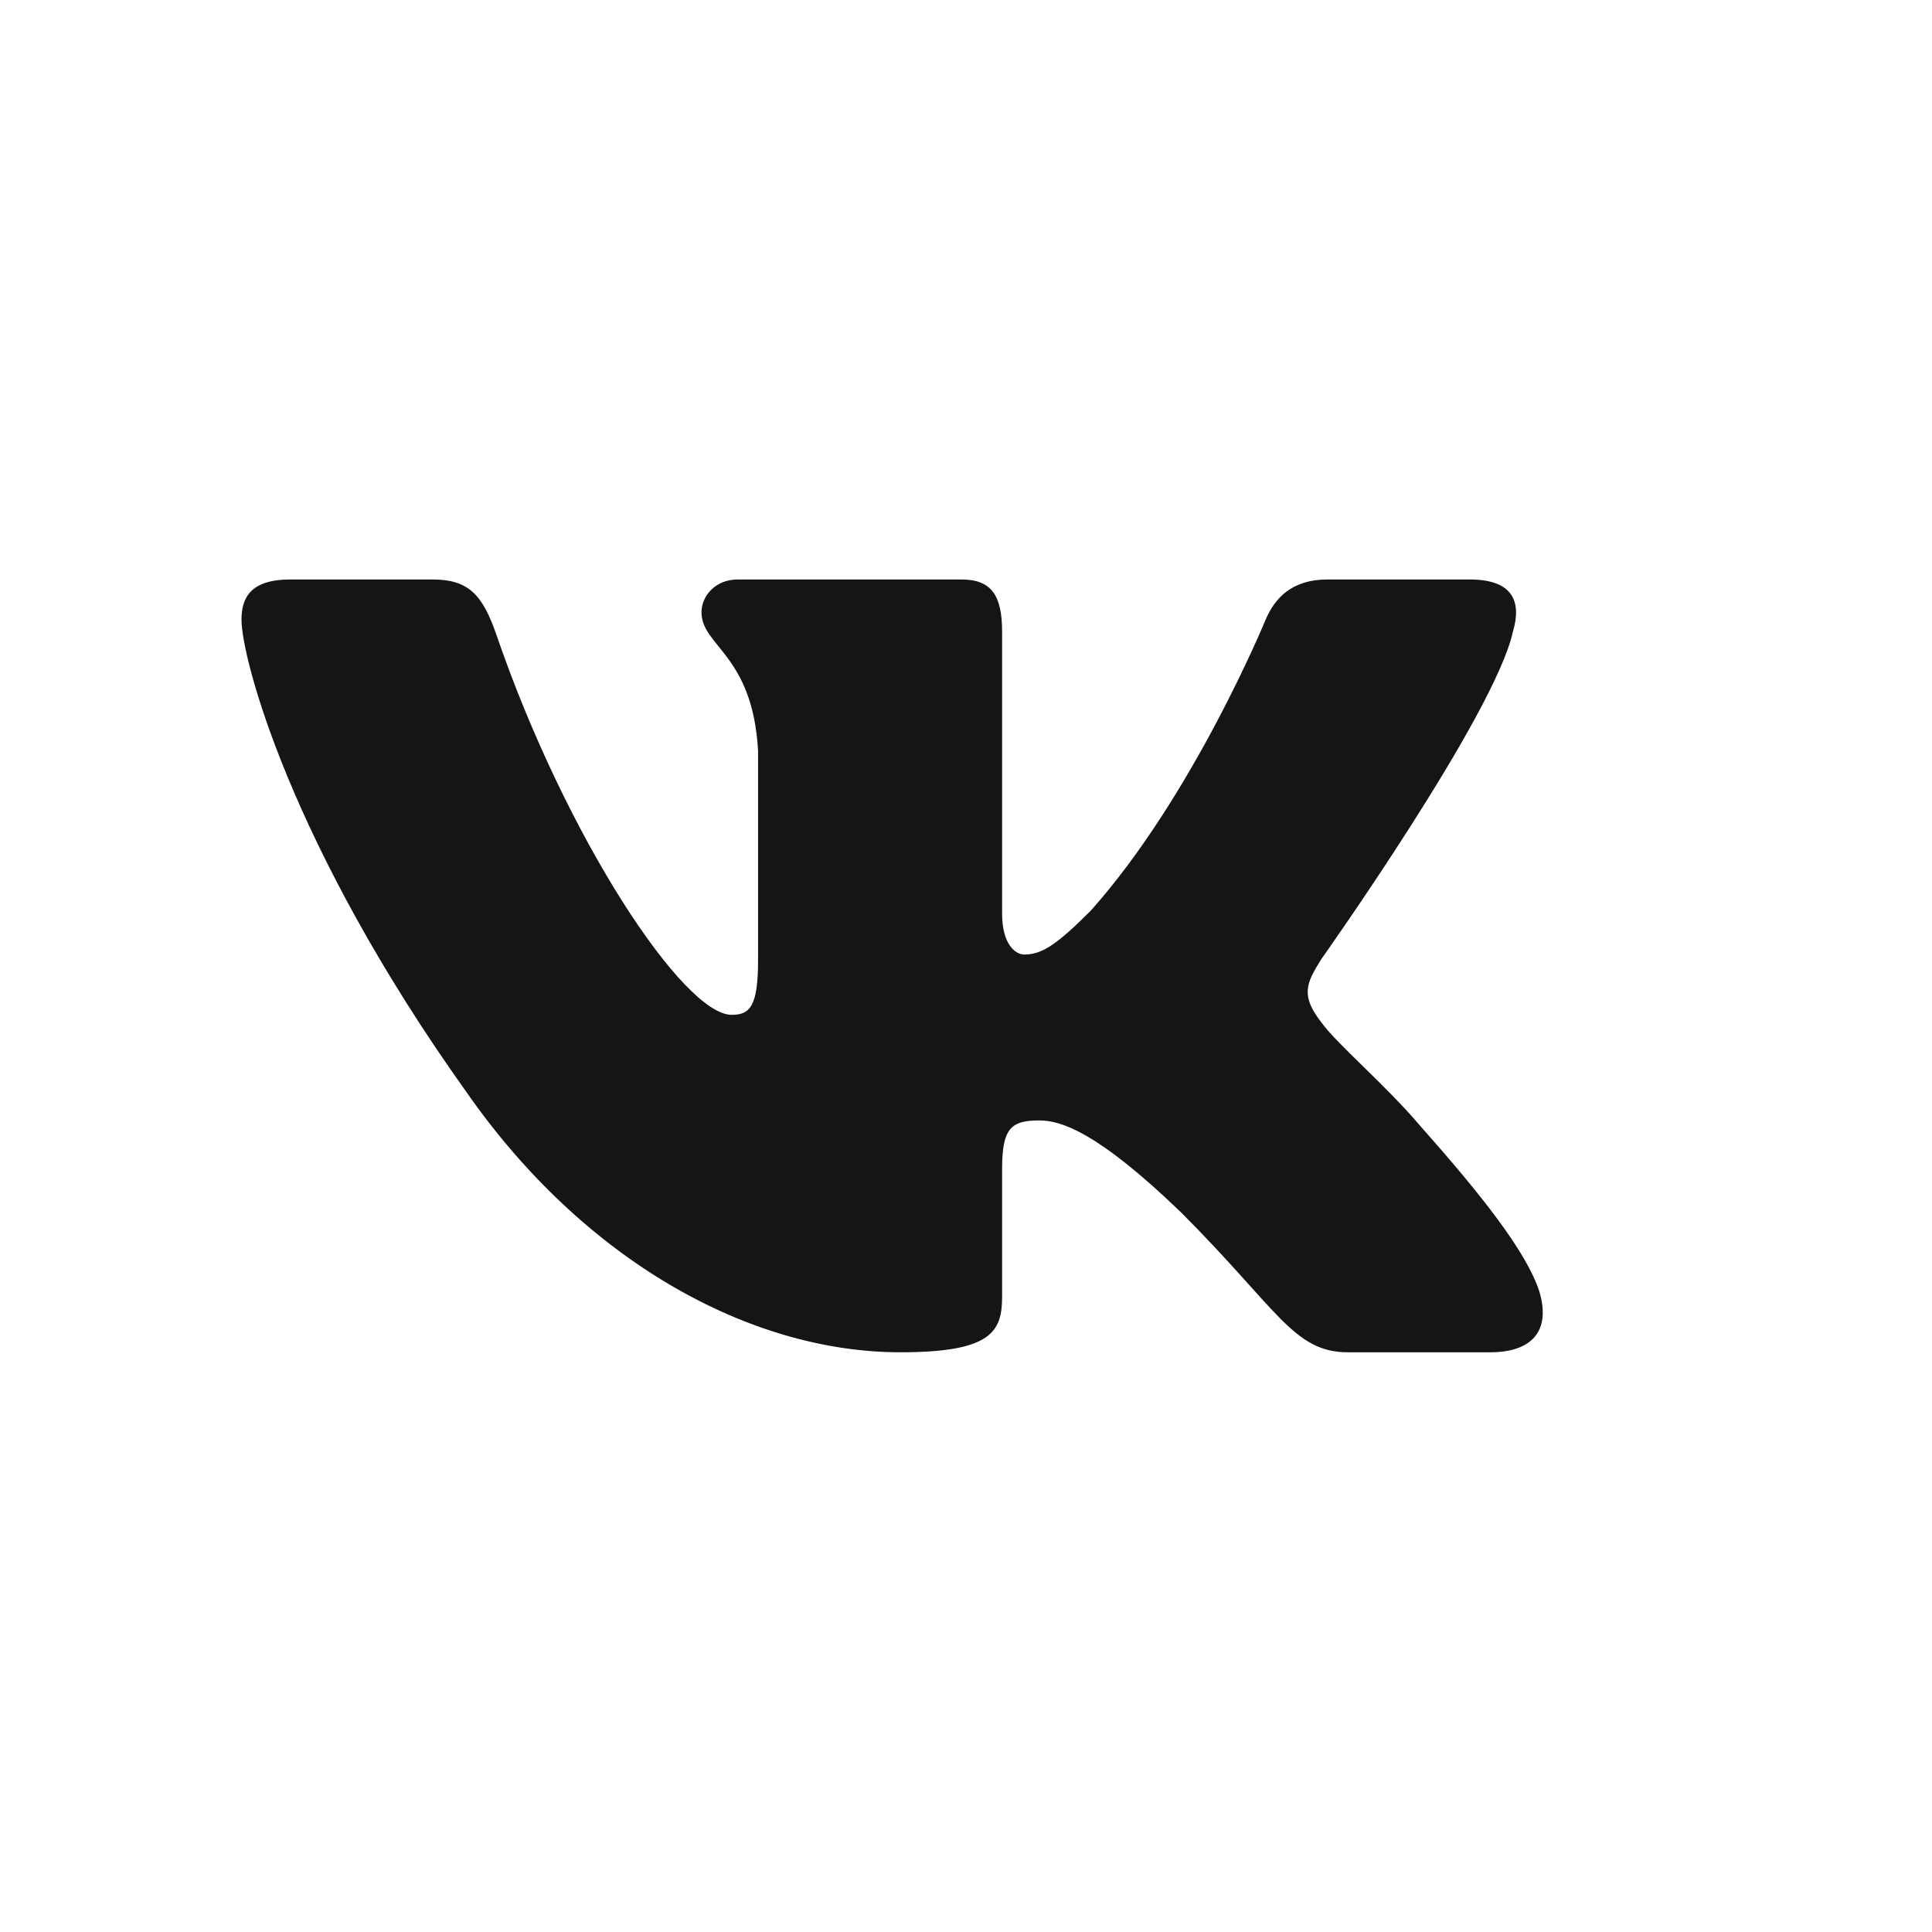 <?xml version="1.0" encoding="UTF-8"?> <svg xmlns="http://www.w3.org/2000/svg" width="32" height="32" viewBox="0 0 32 32" fill="none"><path d="M25.058 10.464C25.208 9.965 25.058 9.598 24.345 9.598H21.987C21.388 9.598 21.112 9.915 20.962 10.265C20.962 10.265 19.762 13.187 18.064 15.086C17.514 15.635 17.265 15.81 16.965 15.81C16.815 15.81 16.598 15.635 16.598 15.136V10.464C16.598 9.865 16.424 9.598 15.924 9.598H12.219C11.844 9.598 11.619 9.876 11.619 10.14C11.619 10.708 12.468 10.839 12.556 12.438L12.556 15.91C12.556 16.671 12.418 16.809 12.119 16.809C11.319 16.809 9.375 13.873 8.222 10.514C7.996 9.861 7.769 9.598 7.166 9.598H4.808C4.135 9.598 4 9.915 4 10.265C4 10.889 4.799 13.987 7.722 18.083C9.671 20.881 12.416 22.398 14.914 22.398C16.413 22.398 16.598 22.061 16.598 21.481V19.366C16.598 18.692 16.74 18.558 17.214 18.558C17.564 18.558 18.164 18.733 19.563 20.082C21.161 21.68 21.425 22.398 22.324 22.398H24.682C25.356 22.398 25.693 22.061 25.498 21.396C25.286 20.733 24.522 19.773 23.51 18.633C22.96 17.983 22.136 17.284 21.886 16.934C21.536 16.485 21.636 16.285 21.886 15.885C21.886 15.885 24.759 11.838 25.058 10.464V10.464Z" fill="#151515"></path></svg> 